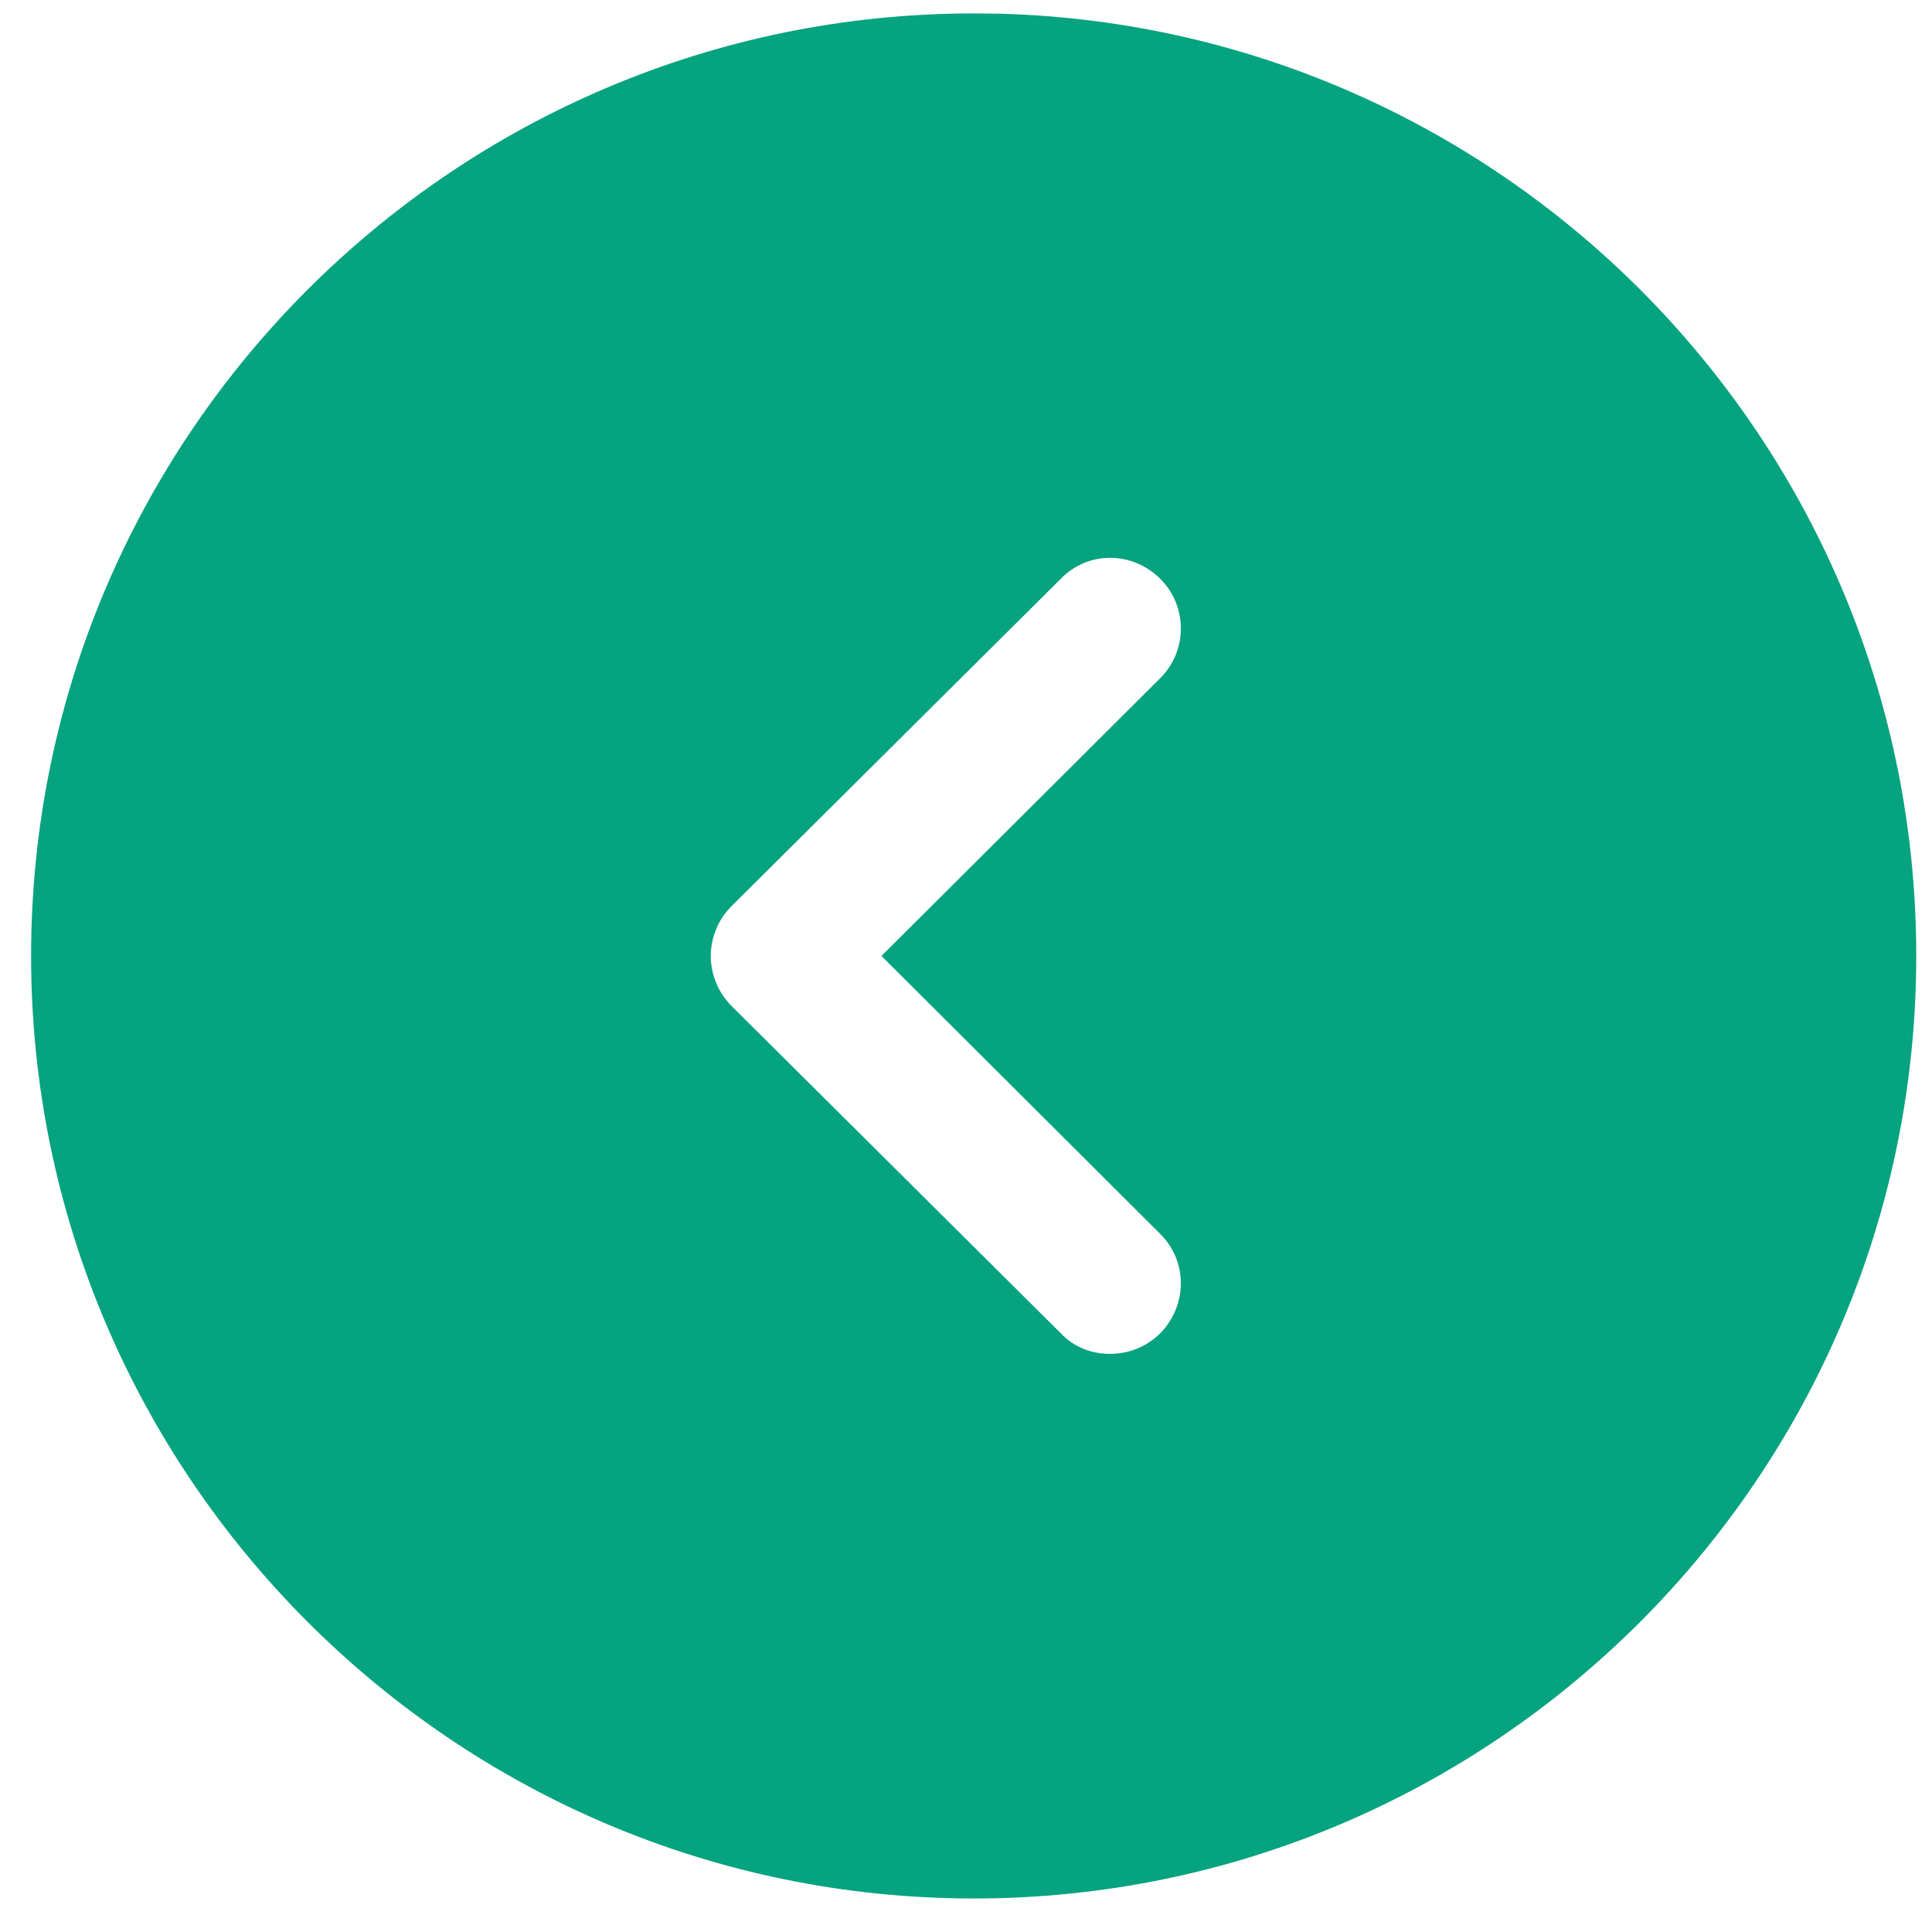 <svg width="20" height="20" viewBox="0 0 20 20" fill="none" xmlns="http://www.w3.org/2000/svg">
<path d="M10.352 0.142C15.613 0.286 19.837 4.601 19.837 9.896C19.837 15.272 15.466 19.653 10.08 19.653C4.704 19.653 0.322 15.272 0.322 9.896C0.322 4.509 4.704 0.139 10.08 0.139L10.352 0.142ZM12.013 5.994C11.72 5.701 11.261 5.701 10.979 5.994L7.573 9.38C7.437 9.516 7.358 9.702 7.358 9.896C7.358 10.092 7.437 10.277 7.573 10.414L10.979 13.8C11.115 13.946 11.301 14.015 11.486 14.015C11.681 14.015 11.866 13.946 12.013 13.8C12.296 13.507 12.296 13.049 12.003 12.766L9.125 9.896L12.003 7.028C12.296 6.745 12.296 6.277 12.013 5.994Z" fill="#05A37F"/>
</svg>
